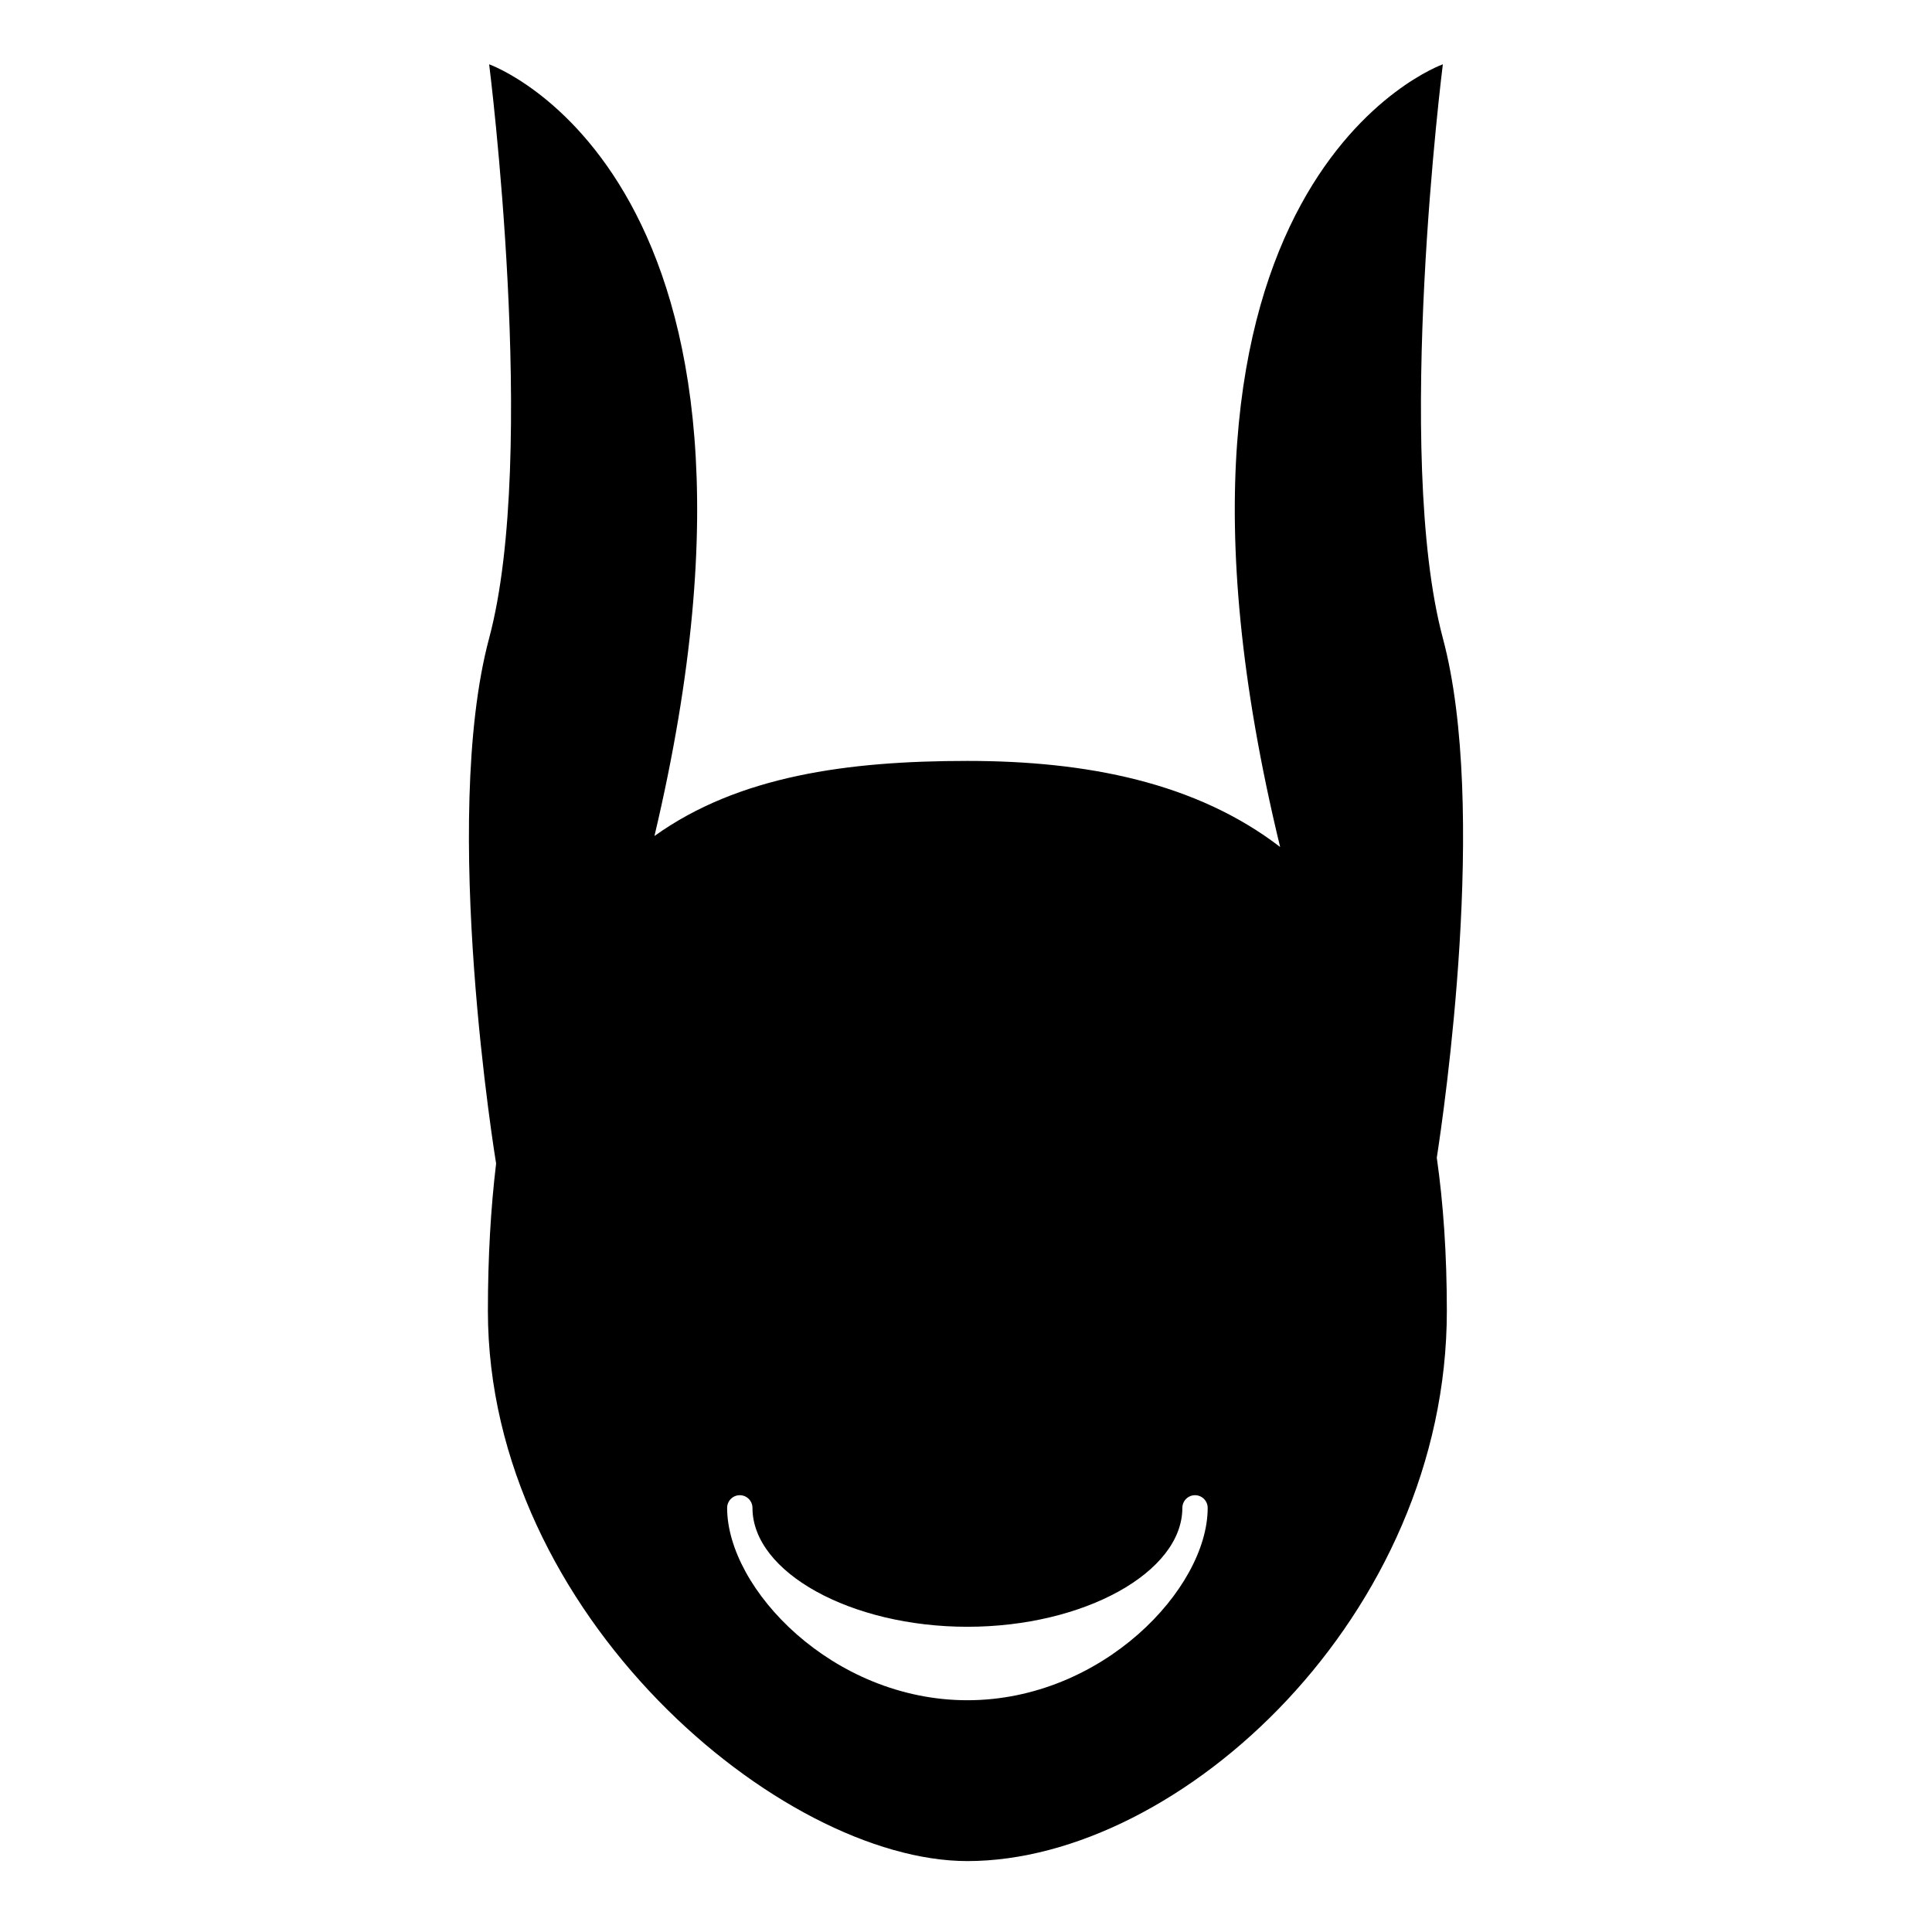 <?xml version="1.0" encoding="UTF-8"?>
<!-- Uploaded to: ICON Repo, www.iconrepo.com, Generator: ICON Repo Mixer Tools -->
<svg fill="#000000" width="800px" height="800px" version="1.1" viewBox="144 144 512 512" xmlns="http://www.w3.org/2000/svg">
 <path d="m526.37 313.11c-13.062-48.777 0-152.07 0-152.07s-86.094 30.352-43.121 207.42c-22.254-17.086-51.203-22.809-82.887-22.809-31.699 0-60.668 3.945-82.926 19.902 41.328-174.48-43.805-204.51-43.805-204.51s13.059 103.29 0 152.07c-13.008 48.582 1.727 138.55 1.844 139.24-1.406 11.742-2.176 24.676-2.176 39.07 0 80.508 77.672 145.78 127.07 145.78 56.551 0 127.06-65.27 127.06-145.78 0-14.953-0.926-28.445-2.664-40.629 1.879-12.105 13.66-92.656 1.605-137.68zm-126 281.47c-35.703 0-63.672-29.547-63.672-50.969 0-1.859 1.5-3.367 3.356-3.367 1.859 0 3.359 1.508 3.359 3.367 0 17.07 26.082 31.5 56.961 31.5 30.875 0 56.961-14.43 56.961-31.5 0-1.859 1.5-3.367 3.356-3.367s3.359 1.508 3.359 3.367c-0.004 21.418-27.984 50.969-63.68 50.969z"/>
</svg>